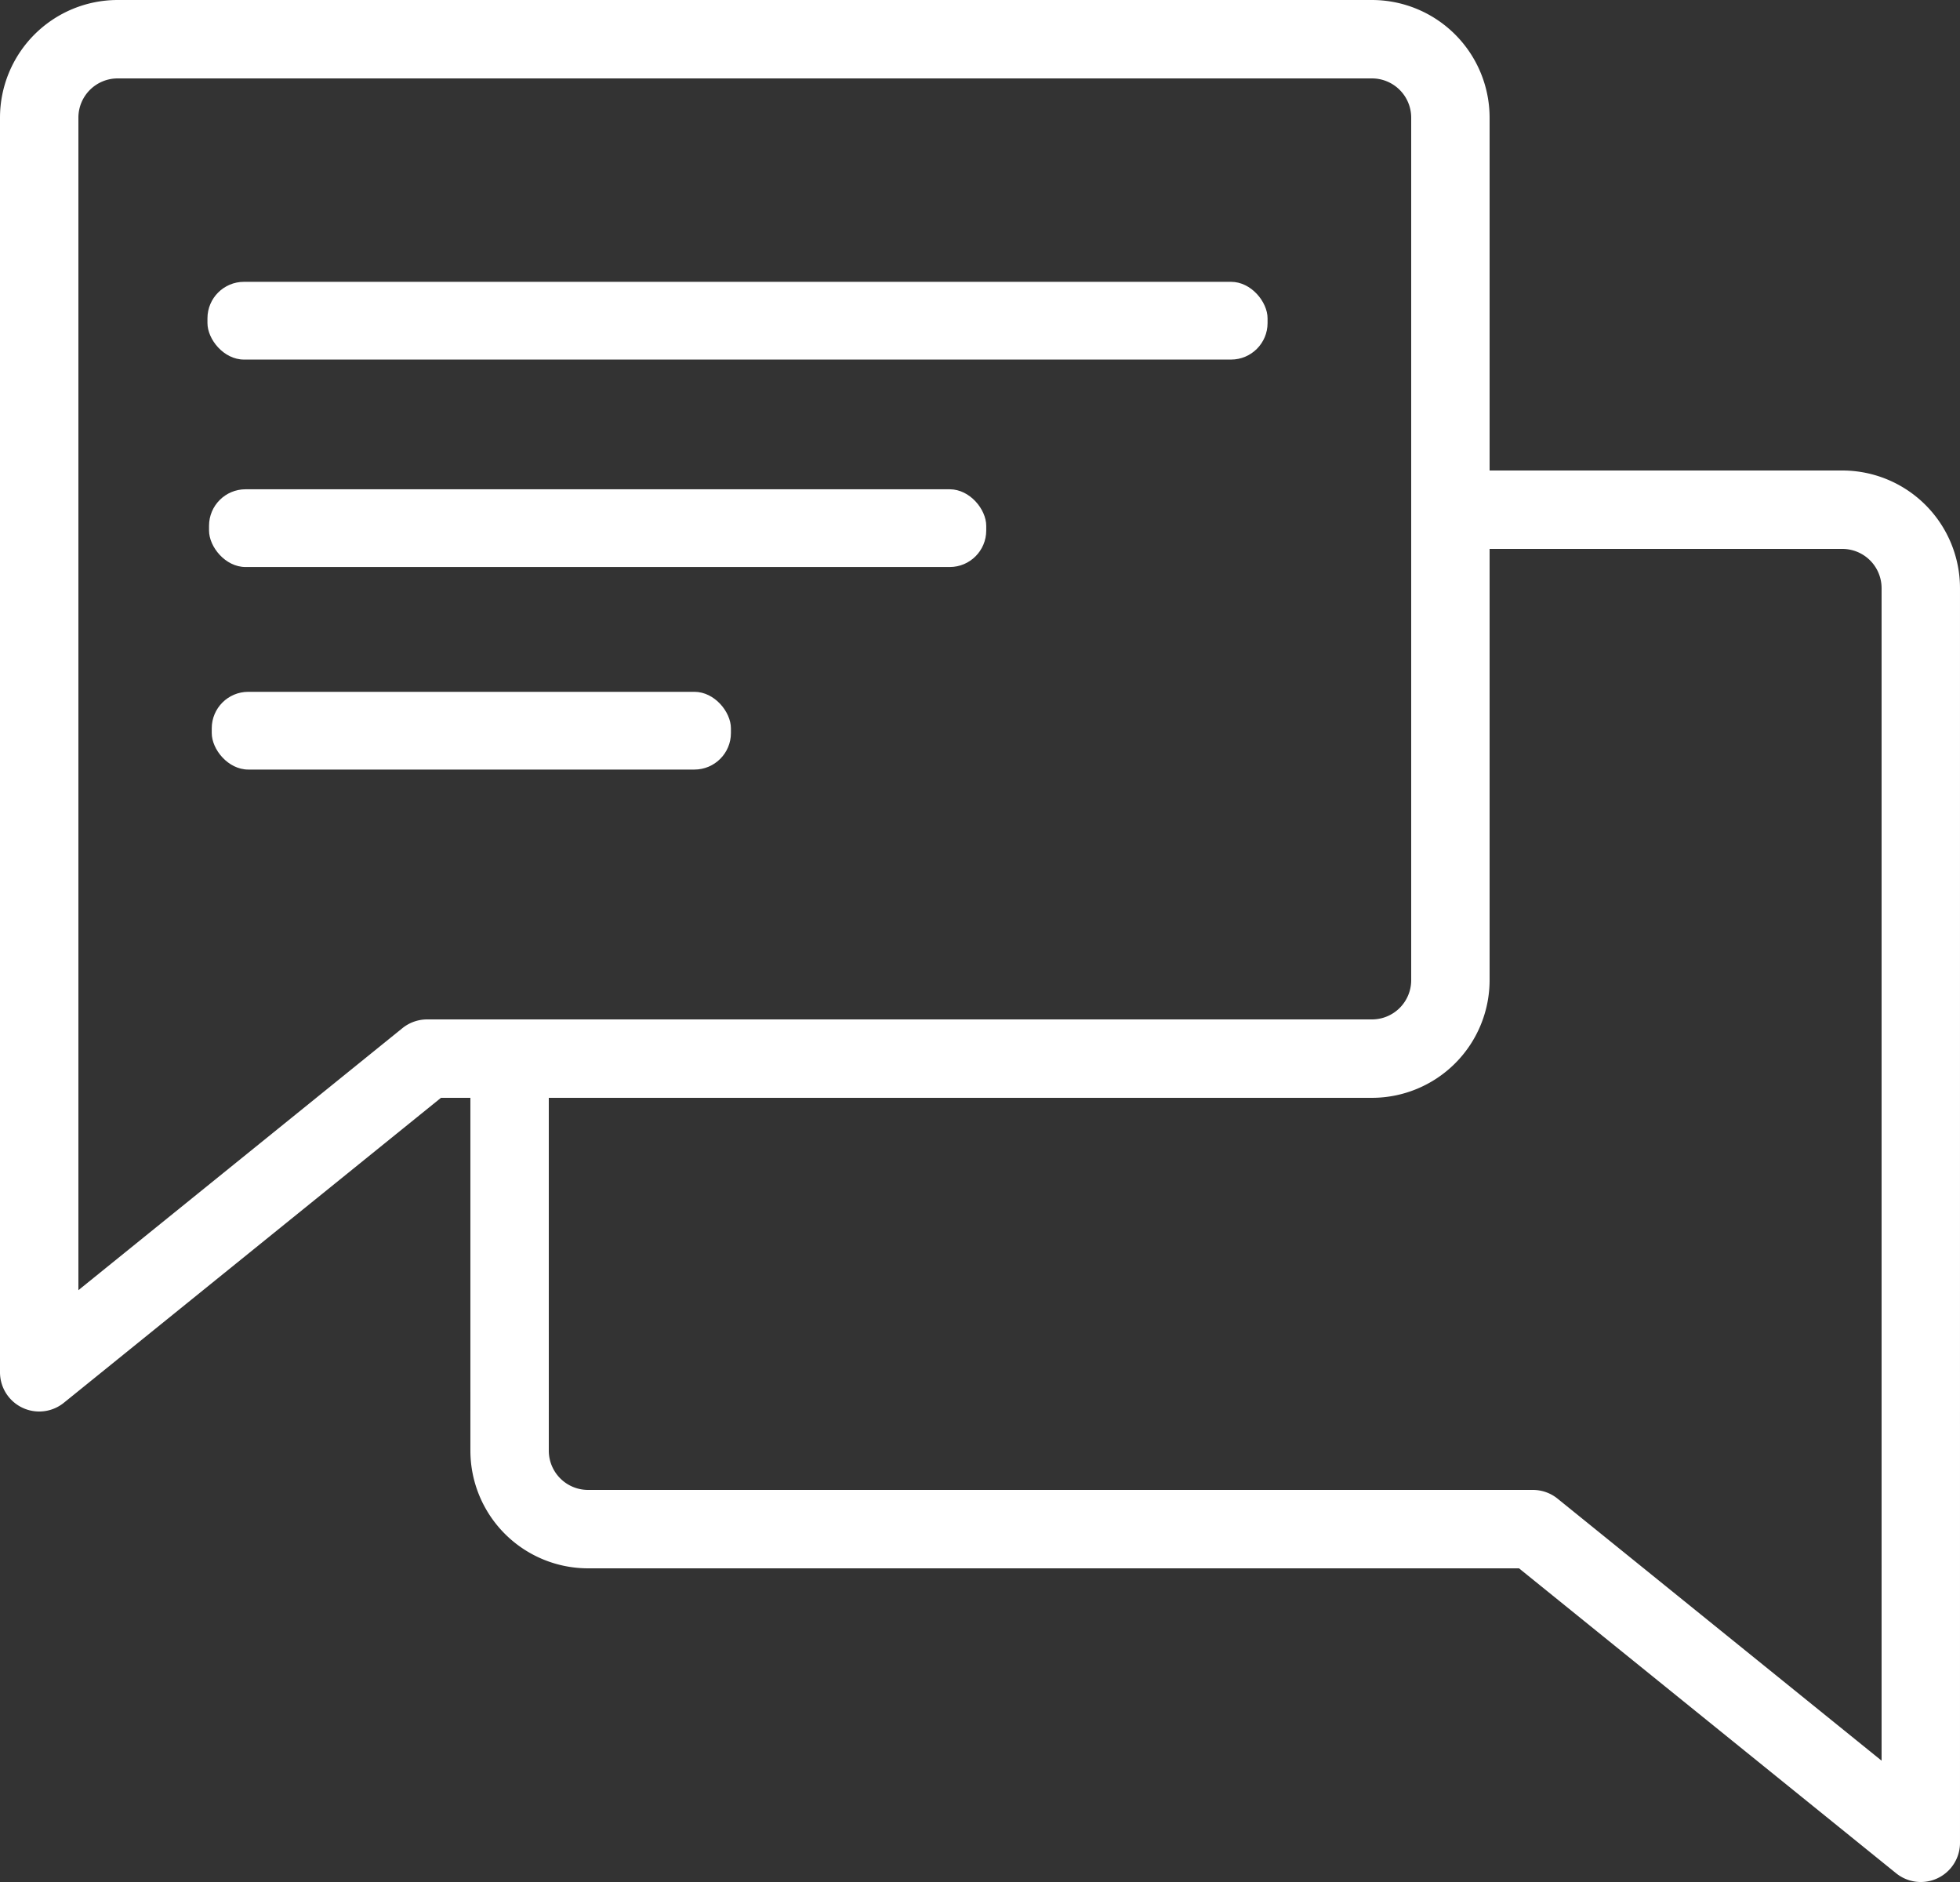 <?xml version="1.0" encoding="UTF-8" standalone="no"?>
<!-- Uploaded to: SVG Repo, www.svgrepo.com, Generator: SVG Repo Mixer Tools -->

<svg
   fill="#000000"
   width="624.998"
   height="599.998"
   viewBox="0 0 200 192"
   id="Flat"
   version="1.1"
   xmlns="http://www.w3.org/2000/svg"
   xmlns:svg="http://www.w3.org/2000/svg">
  <rect x="0" y="0" width="200" height="192" fill="#333333" stroke="none"/>
  <defs
     id="defs1" />
  <path
     d="m 199.999,60 a 12.013,12.013 0 0 0 -12,-12 H 152 v -36 A 12.013,12.013 0 0 0 140,2.3343424e-6 H 12 A 12.013,12.013 0 0 0 -1.8389016e-6,12 V 140 A 4,4 0 0 0 6.515,143.111 L 44.997,112 h 3.002 l 0.001,36 a 12.013,12.013 0 0 0 12,12 h 95.002 l 38.483,31.111 A 4,4 0 0 0 200,188 Z M 43.582,104 a 4.002,4.002 0 0 0 -2.515,0.889 L 8,131.623 V 12 A 4.004,4.004 0 0 1 12,8 H 140 a 4.004,4.004 0 0 1 4,4 v 39.99 l -0.001,0.01 0.001,0.01 v 47.99 a 4.004,4.004 0 0 1 -4,4 z M 158.932,152.889 A 4.002,4.002 0 0 0 156.417,152 H 60 a 4.004,4.004 0 0 1 -4,-4 l -0.001,-36 H 140 a 12.013,12.013 0 0 0 12,-12 V 56 h 35.999 a 4.004,4.004 0 0 1 4,4 L 192,179.623 Z"
     id="path1"
     style="fill:#ffffff" />
  <rect
     style="fill:#ffffff;stroke-width:0.111"
     id="rect1"
     width="108.174"
     height="7.931"
     x="21.169"
     y="28.752"
     ry="3.725" />
  <rect
     style="fill:#ffffff;stroke-width:0.095"
     id="rect1-8"
     width="79.306"
     height="7.931"
     x="21.33"
     y="49.916"
     ry="3.725" />
  <rect
     style="fill:#ffffff;stroke-width:0.078"
     id="rect1-8-5"
     width="52.977"
     height="7.931"
     x="21.607"
     y="70.579"
     ry="3.725" />
</svg>
